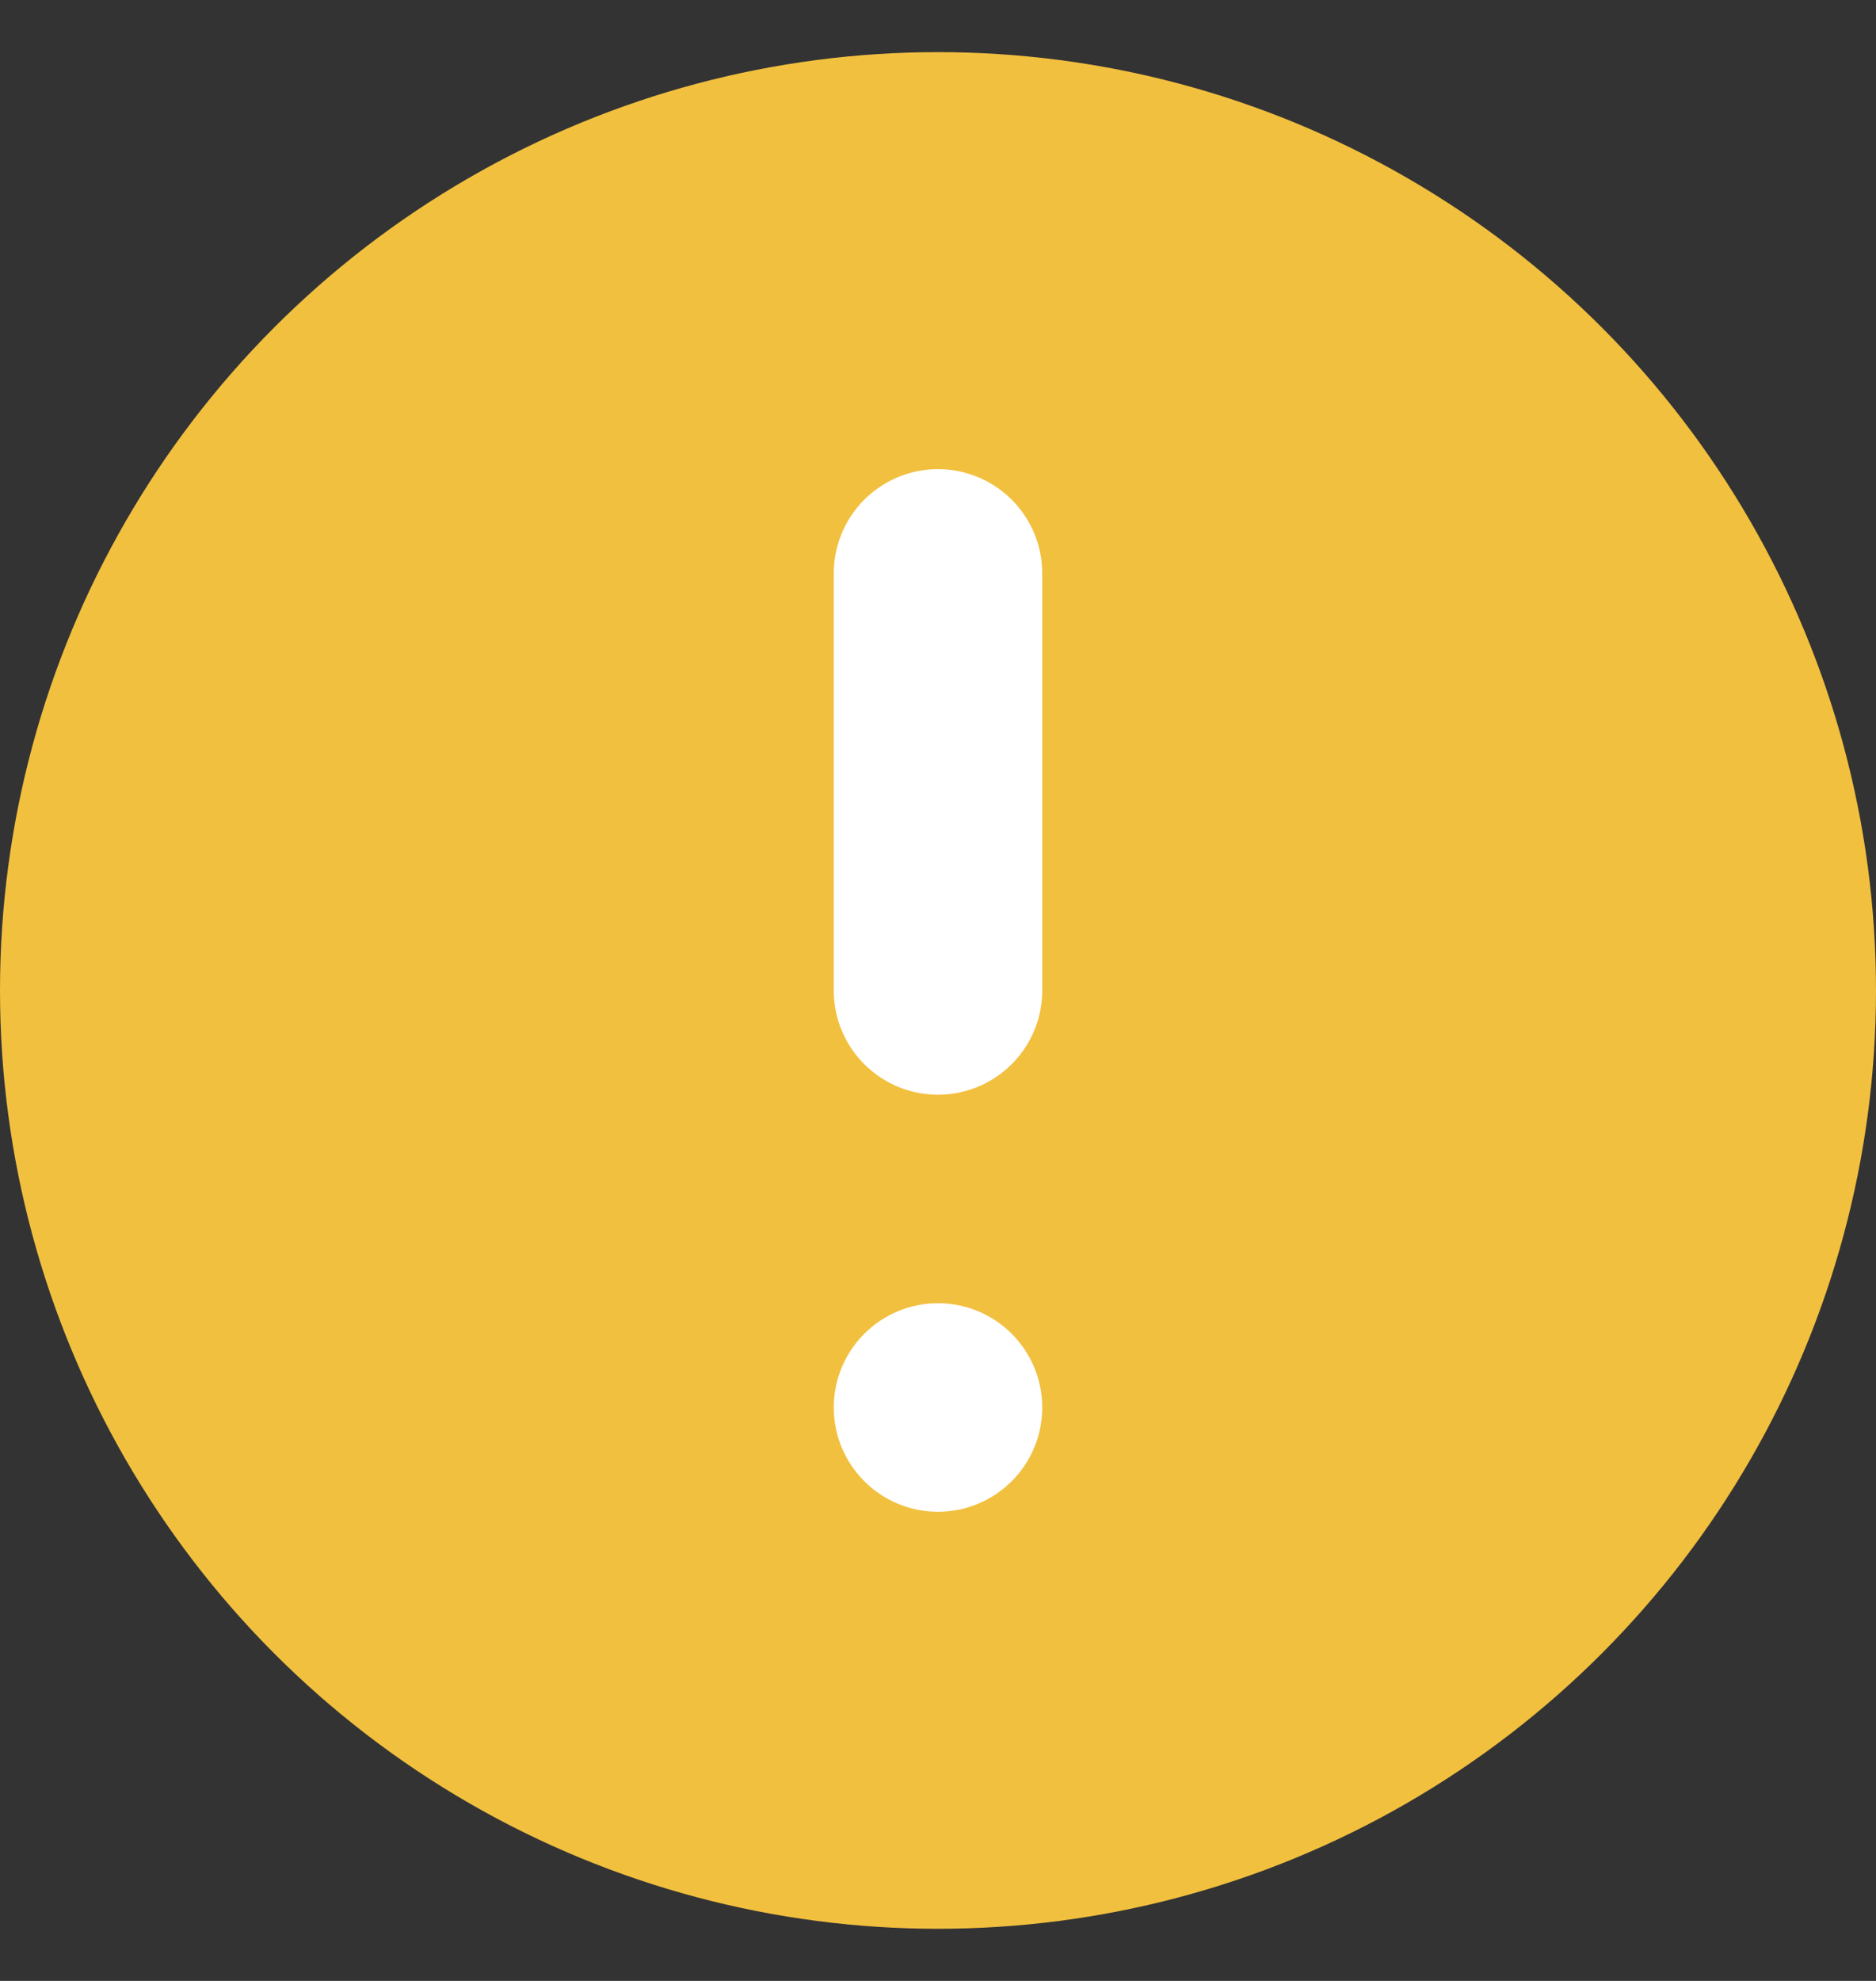 <svg width="18" height="19" viewBox="0 0 18 19" fill="none" xmlns="http://www.w3.org/2000/svg">
    <rect x="0" y="0" width="18" height="19" fill="#333333" stroke="none"/>
    <circle cx="9" cy="9.5" r="9" fill="#F2C03F"/>
    <circle cx="9" cy="13.5" r="1" fill="#fff"/>
    <path d="M8 5.5a1 1 0 0 1 2 0v4a1 1 0 1 1-2 0v-4z" fill="#fff"/>
</svg>

